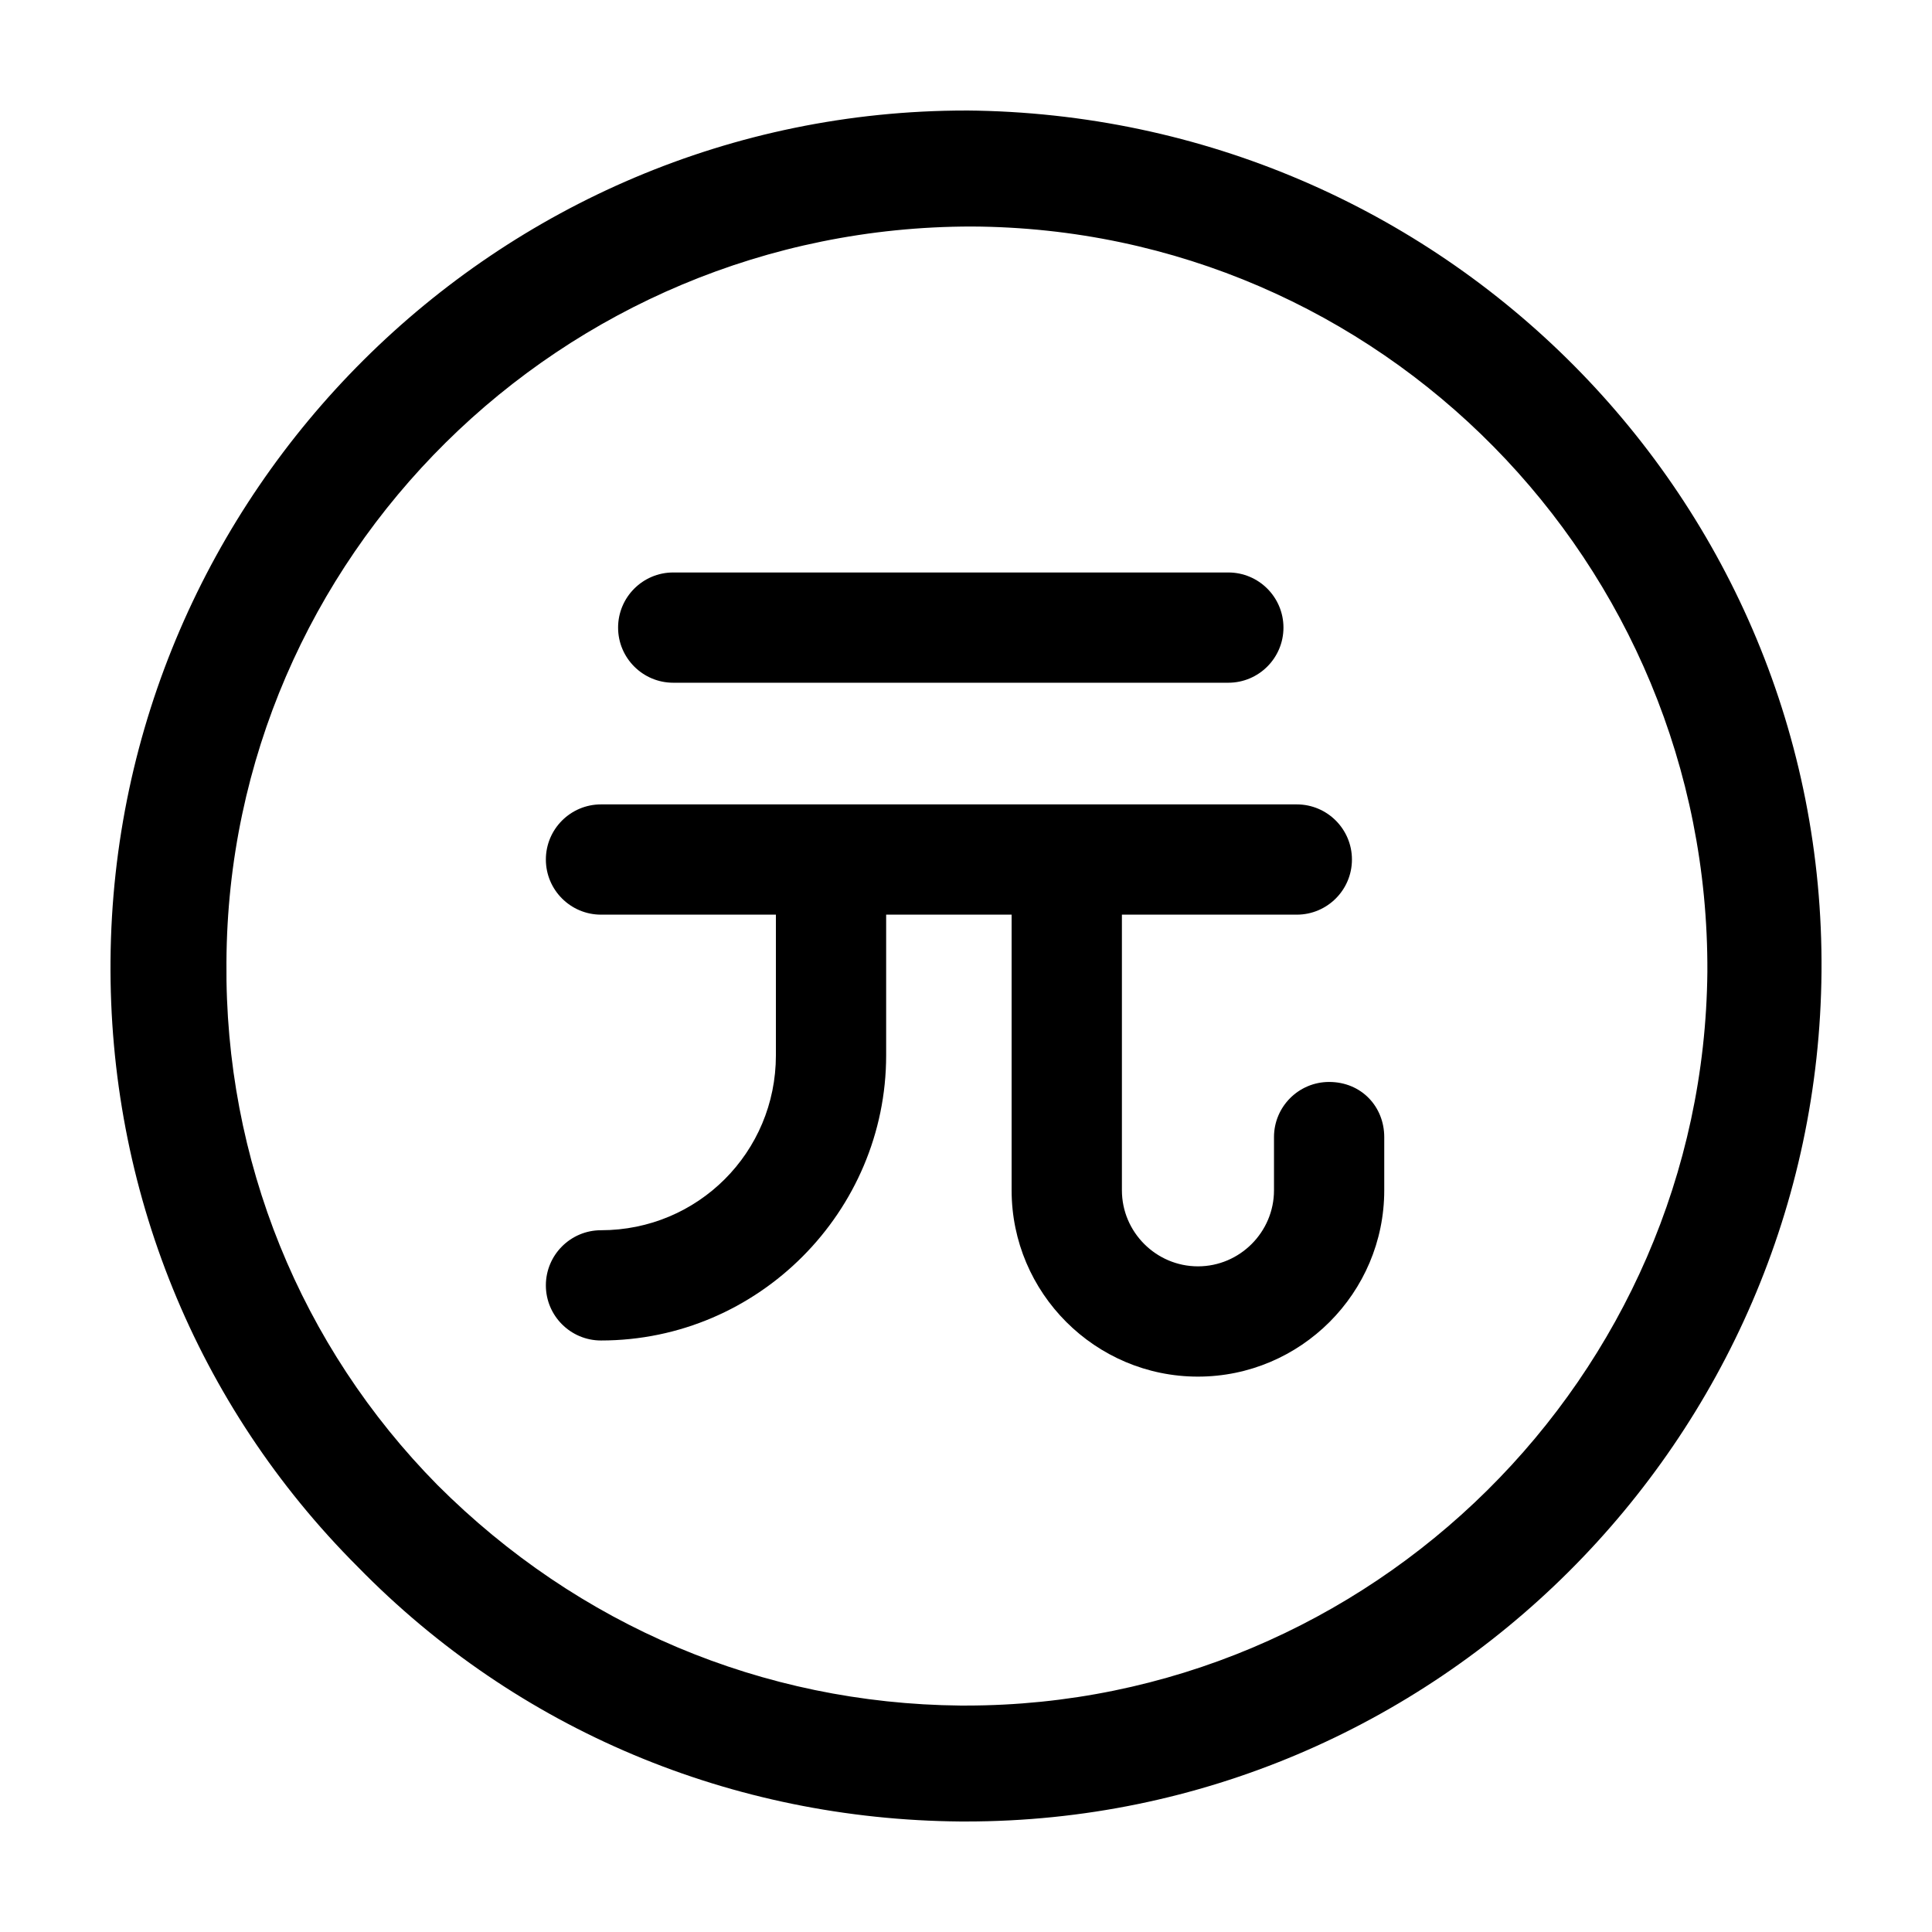 <?xml version="1.0" encoding="UTF-8"?>
<!-- Uploaded to: ICON Repo, www.iconrepo.com, Generator: ICON Repo Mixer Tools -->
<svg fill="#000000" width="800px" height="800px" version="1.1" viewBox="144 144 512 512" xmlns="http://www.w3.org/2000/svg">
 <g>
  <path d="m400 173.29c-124.44 0-225.71 101.27-226.71 225.2-0.504 60.457 22.672 117.89 65.496 160.71 42.32 43.328 99.25 67.008 159.71 67.512h1.512c124.44 0 225.71-101.27 226.71-225.2 1.004-124.95-100.26-227.22-226.71-228.23zm0 422.7h-1.512c-52.395-0.504-101.27-21.16-138.55-58.441-36.277-36.777-56.43-86.152-55.926-138.55 0.504-107.31 88.672-194.97 197.49-194.97 108.32 0.504 195.48 89.176 194.97 197.49-1.004 107.31-89.172 194.47-196.48 194.47z"/>
  <path d="m322.41 324.93h147.11c8.062 0 14.609-6.551 14.609-14.609 0-8.062-6.551-14.609-14.609-14.609h-147.11c-8.062 0-14.609 6.551-14.609 14.609 0 8.062 6.551 14.609 14.609 14.609z"/>
  <path d="m496.23 430.73c-8.062 0-14.609 6.551-14.609 14.609v14.105c0 11.082-9.07 20.152-20.152 20.152-11.082 0-20.152-9.07-20.152-20.152v-73.051h46.352c8.062 0 14.609-6.551 14.609-14.609 0-8.062-6.551-14.609-14.609-14.609h-184.4c-8.062 0-14.609 6.551-14.609 14.609 0 8.062 6.551 14.609 14.609 14.609h46.352v37.281c0 25.695-20.656 46.352-46.352 46.352-8.062 0-14.609 6.551-14.609 14.609 0 8.062 6.551 14.609 14.609 14.609 41.816 0 75.57-34.258 75.57-75.57v-37.281h33.25v73.051c0 27.207 22.168 49.375 49.375 49.375 27.207 0 49.375-22.168 49.375-49.375v-14.105c0-8.059-6.047-14.609-14.609-14.609z"/>
 </g>
</svg>